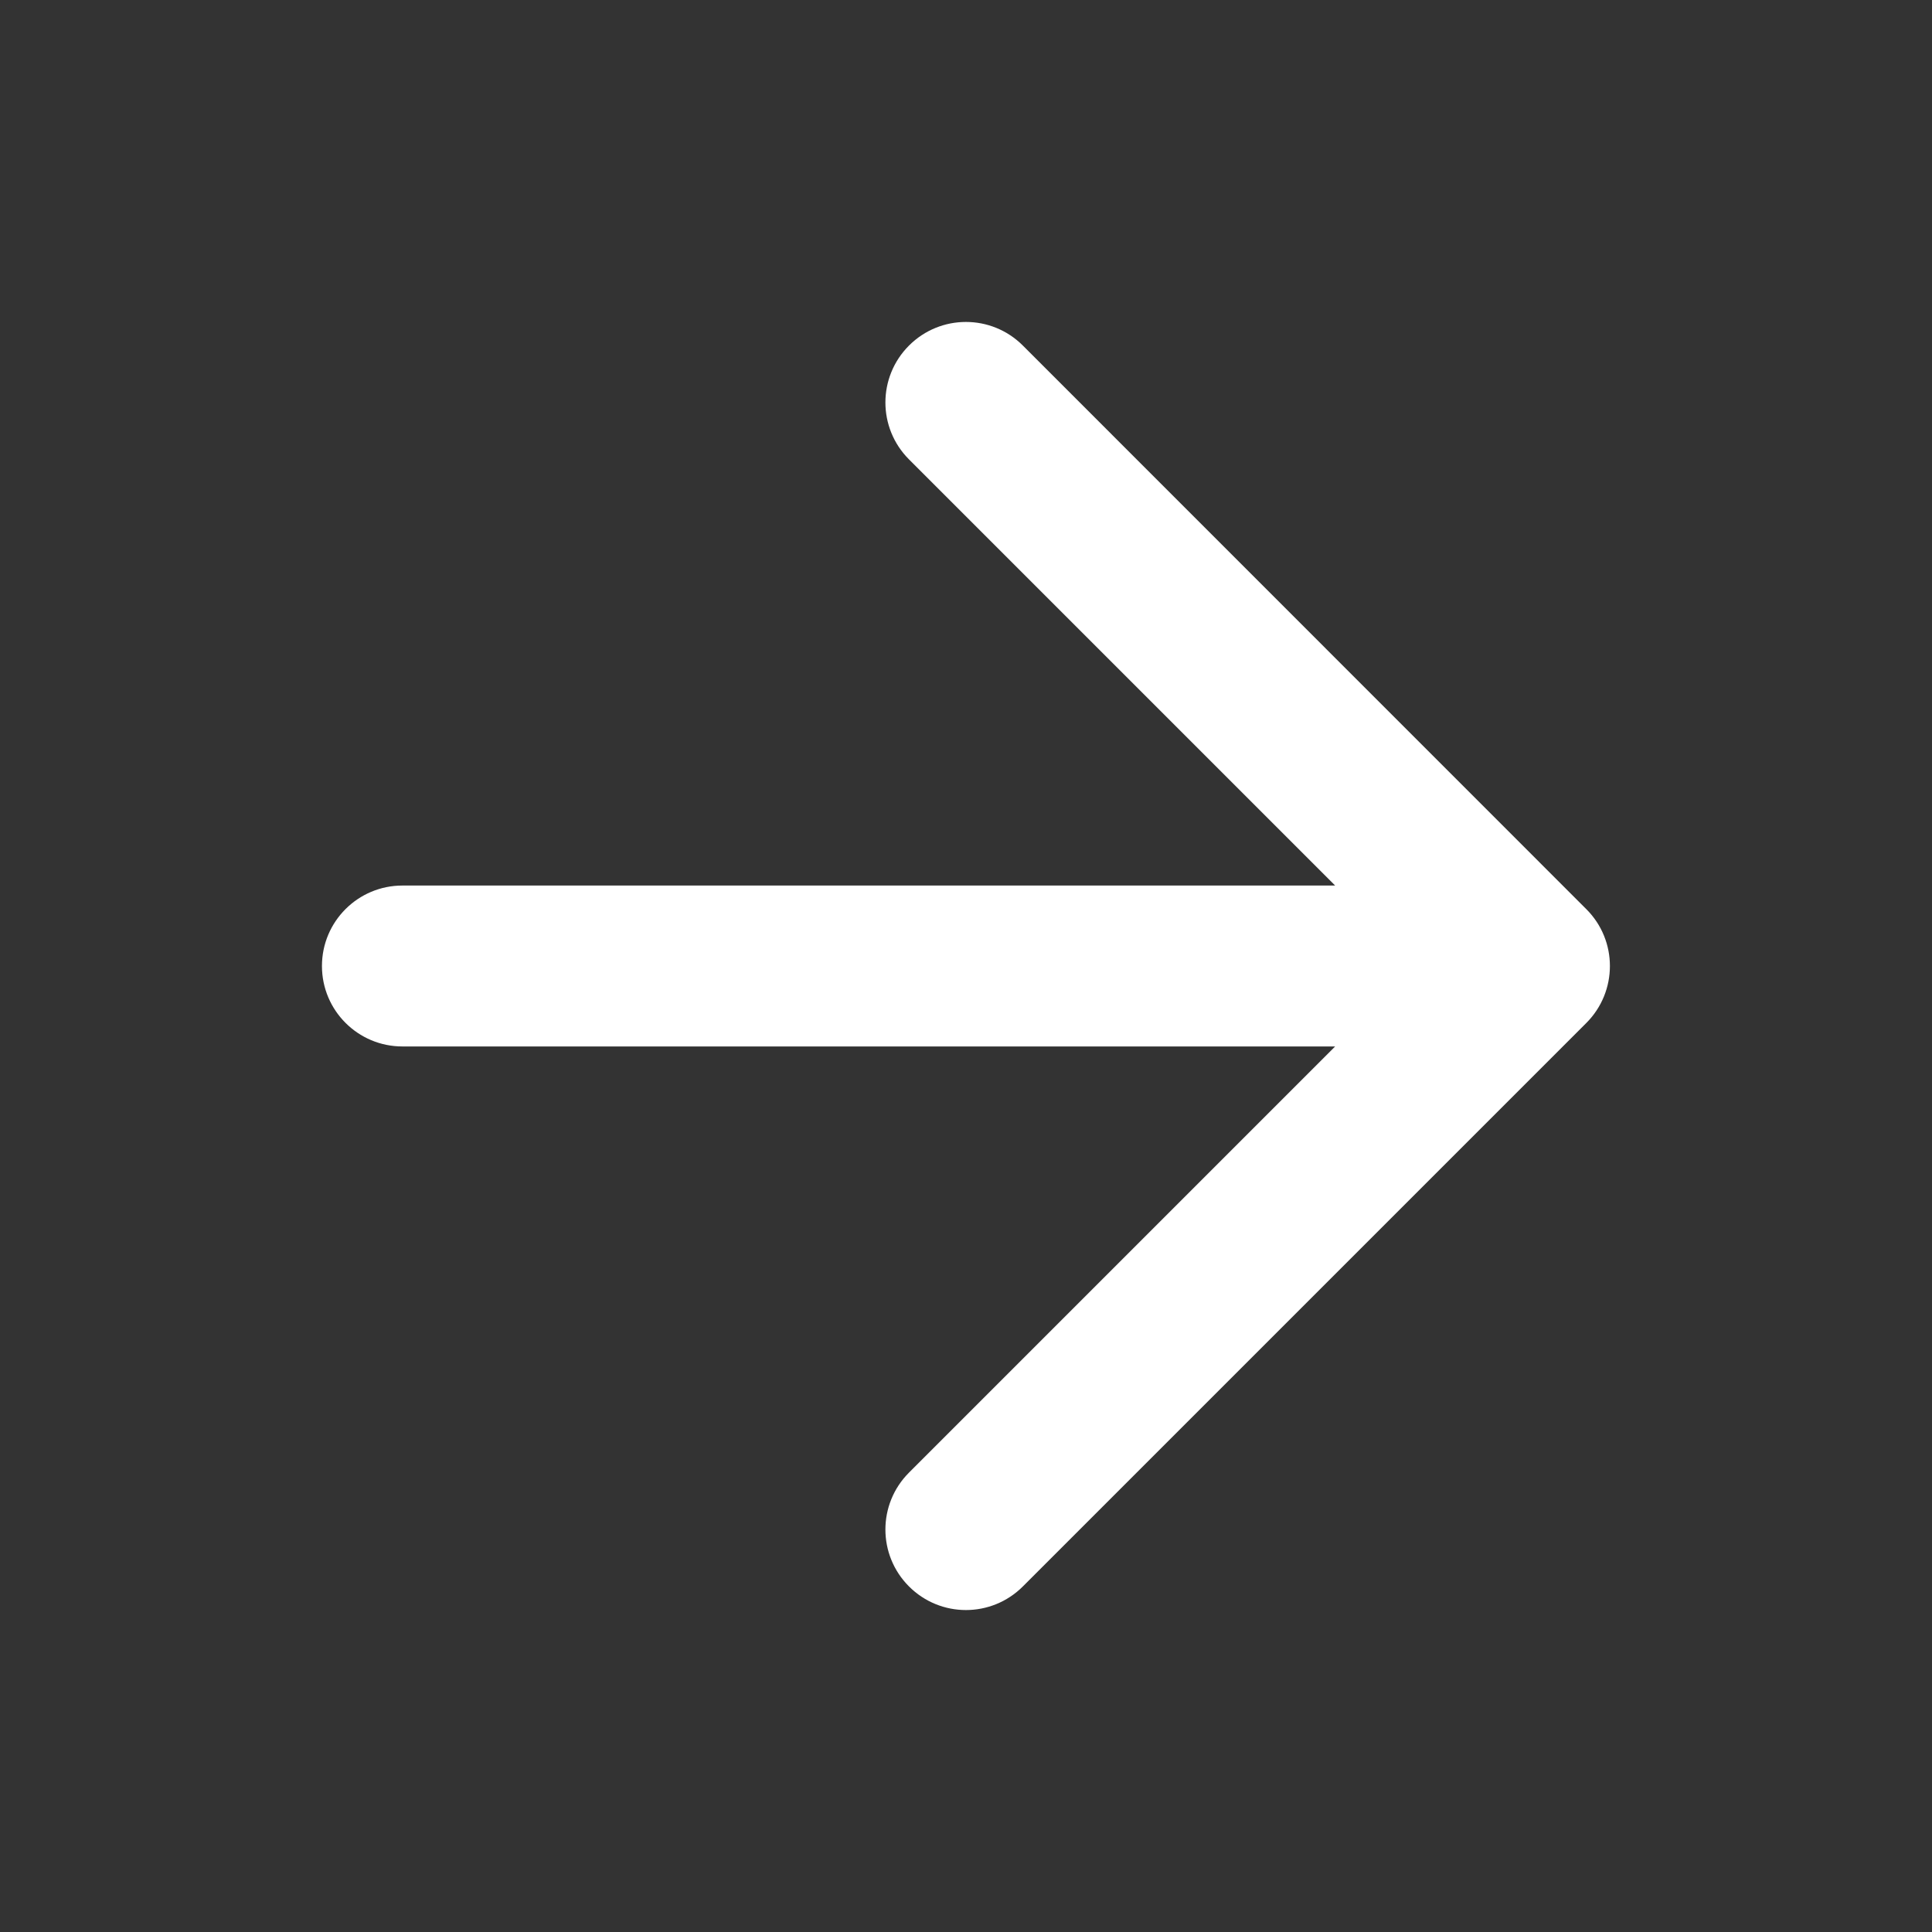 <svg width="14" height="14" viewBox="0 0 14 14" fill="none" xmlns="http://www.w3.org/2000/svg">
<rect x="0" y="0" width="14" height="14" fill="#333333" stroke="none"/>
<path fill-rule="evenodd" clip-rule="evenodd" d="M6.587 2.504C6.815 2.276 7.184 2.276 7.412 2.504L11.495 6.588C11.723 6.815 11.723 7.185 11.495 7.413L7.412 11.496C7.184 11.724 6.815 11.724 6.587 11.496C6.359 11.268 6.359 10.899 6.587 10.671L9.675 7.583H2.916C2.594 7.583 2.333 7.322 2.333 7C2.333 6.678 2.594 6.417 2.916 6.417H9.675L6.587 3.329C6.359 3.101 6.359 2.732 6.587 2.504Z" fill="white"/>
</svg>

